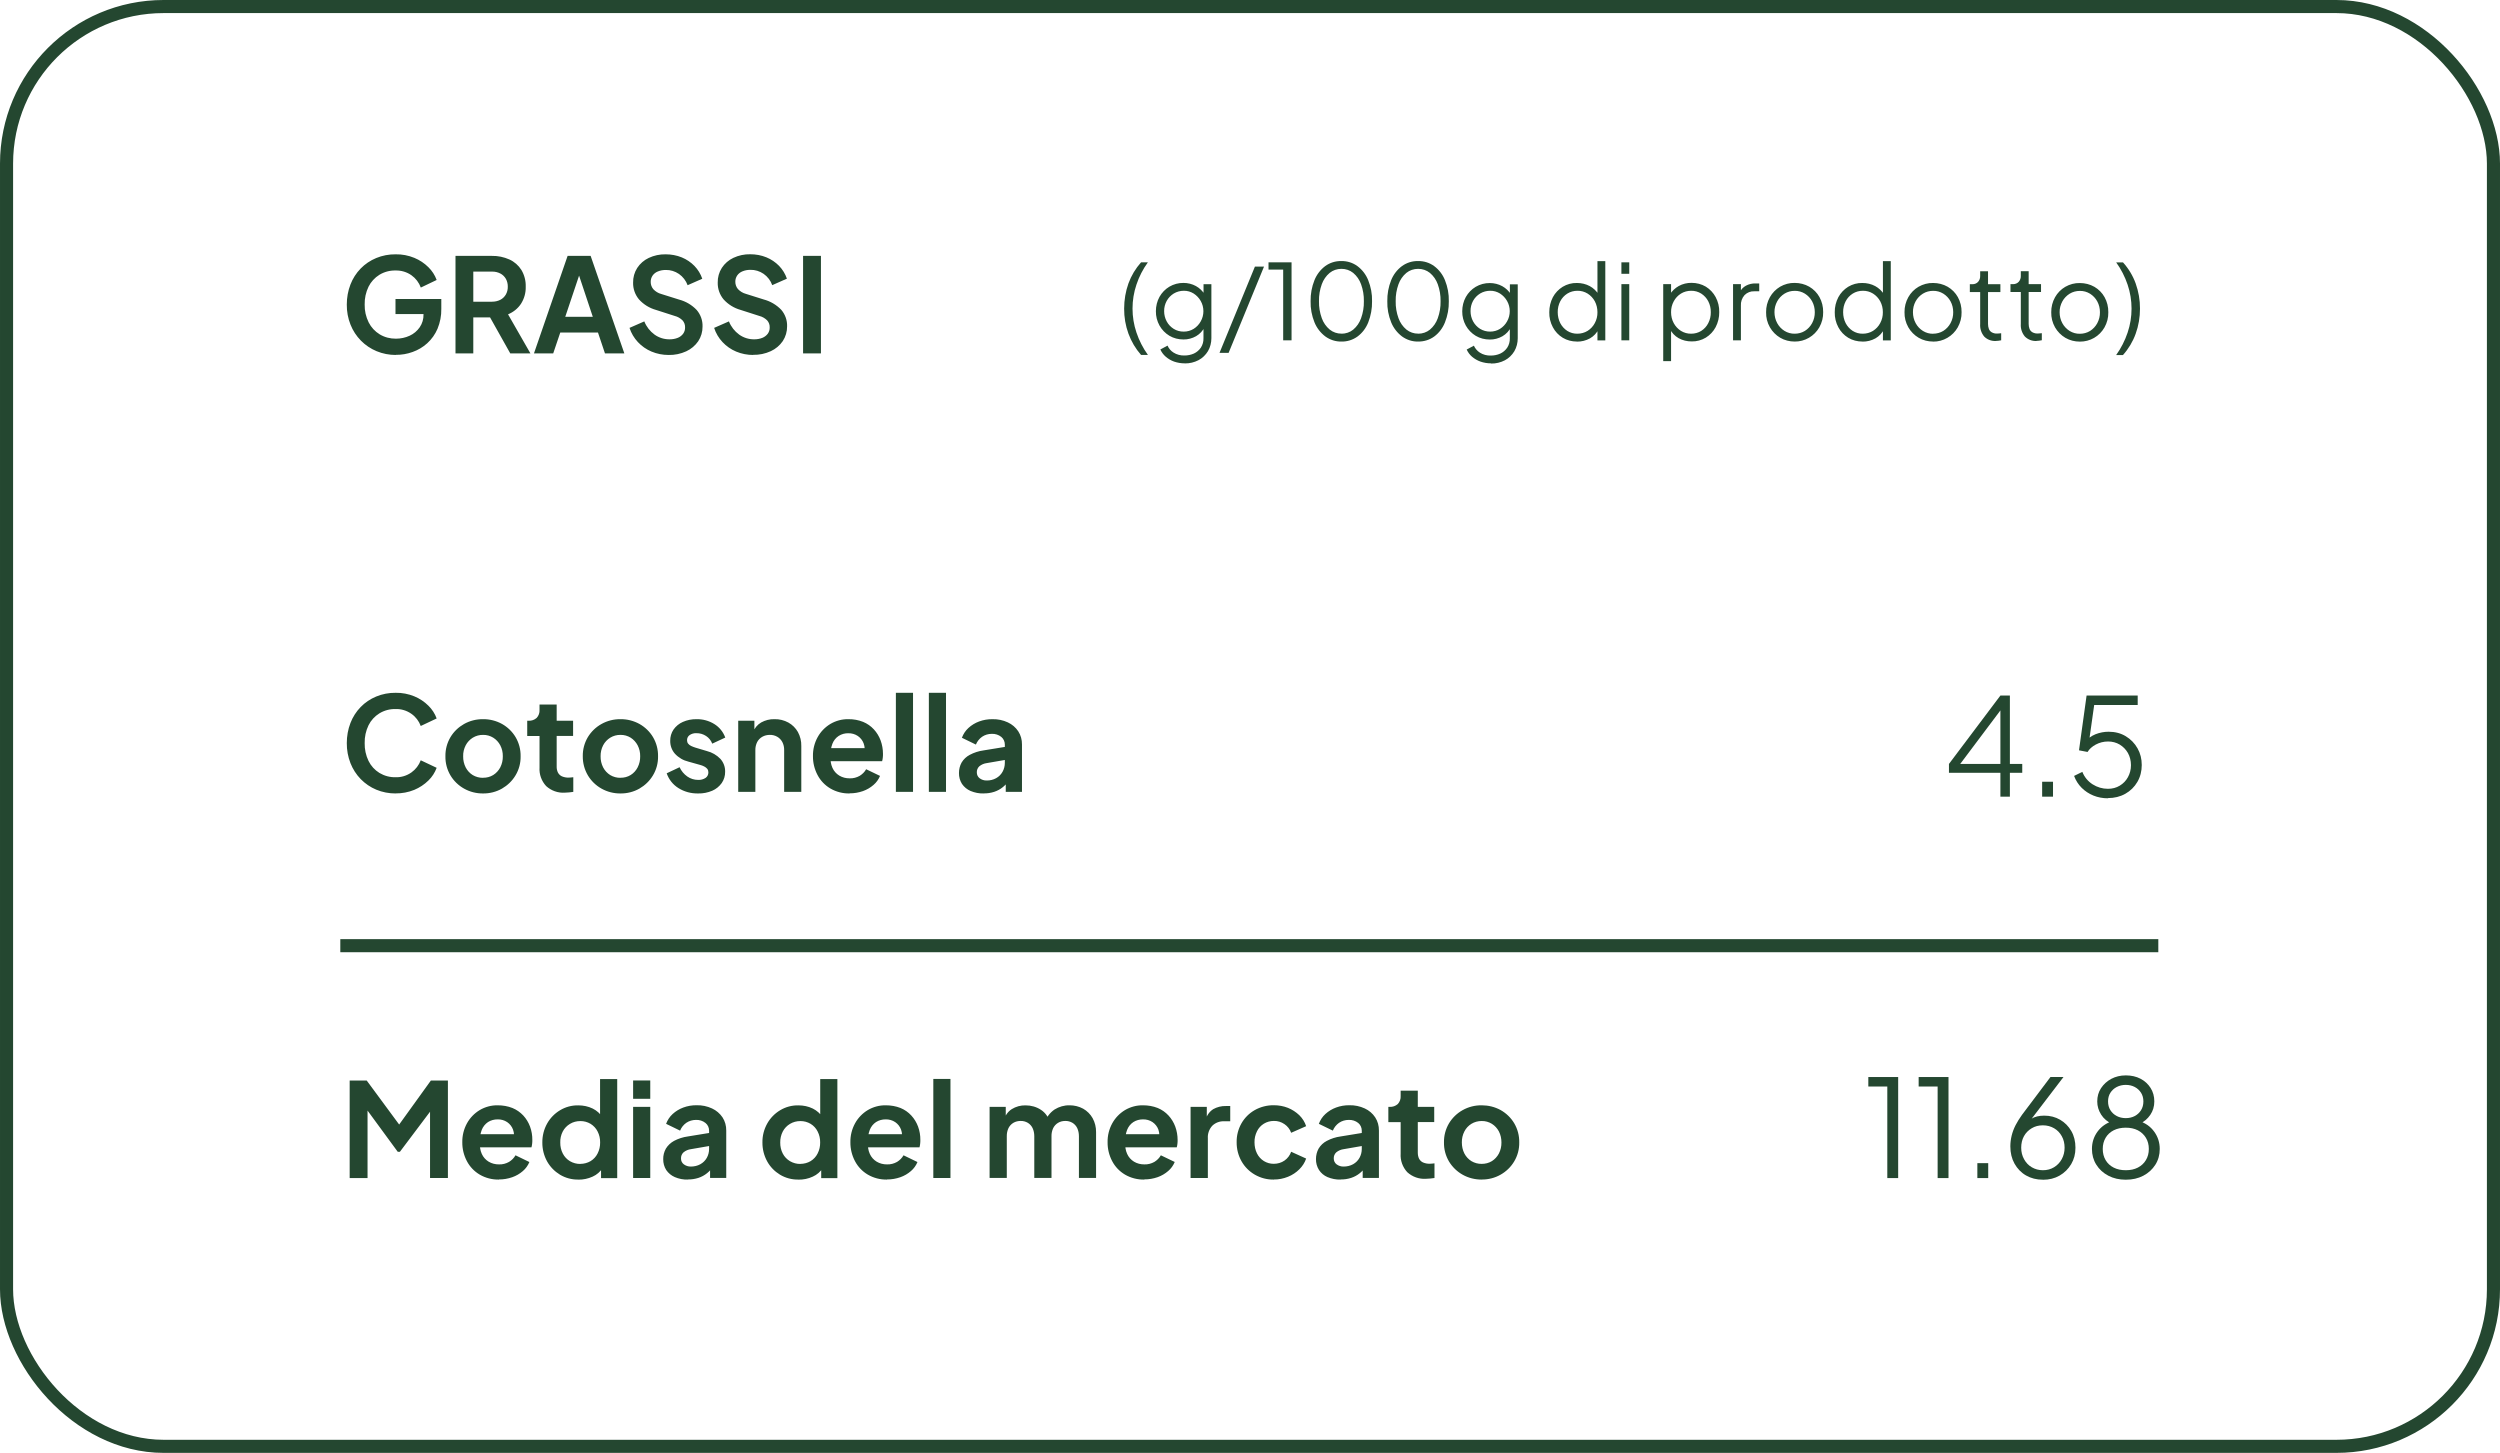 <svg xmlns="http://www.w3.org/2000/svg" id="Livello_2" data-name="Livello 2" viewBox="0 0 382 222"><defs><style> .cls-1, .cls-2 { fill: none; } .cls-2 { stroke: #244730; stroke-width: 2px; } .cls-3 { fill: #244730; } </style></defs><g id="Livello_1-2" data-name="Livello 1"><g><g id="Livello_1-2" data-name="Livello 1-2"><g><path id="Tracciato_784" data-name="Tracciato 784" class="cls-3" d="M60.44,121.24c-1.01,0-2.02-.19-2.95-.58-.89-.37-1.69-.92-2.37-1.61-.68-.7-1.21-1.53-1.57-2.44-.38-.98-.57-2.02-.56-3.07,0-1.05.18-2.09.56-3.07.35-.91.88-1.74,1.56-2.44.67-.69,1.48-1.23,2.37-1.6.94-.39,1.95-.58,2.97-.57.98-.02,1.96.17,2.86.54.8.33,1.54.82,2.15,1.43.56.55.99,1.21,1.26,1.95l-2.43,1.15c-.28-.75-.77-1.4-1.43-1.86-.71-.5-1.56-.76-2.42-.73-.87-.02-1.73.21-2.47.66-.71.44-1.29,1.07-1.66,1.82-.41.85-.61,1.78-.59,2.72-.02.94.18,1.88.59,2.73.37.76.95,1.39,1.66,1.83.75.45,1.6.68,2.47.66.86.03,1.71-.23,2.42-.73.65-.46,1.15-1.11,1.43-1.86l2.43,1.15c-.27.73-.7,1.4-1.26,1.94-.62.61-1.35,1.09-2.16,1.43-.91.37-1.88.55-2.86.54h0ZM73.81,121.24c-1.01.01-2.01-.24-2.9-.74-.86-.48-1.58-1.18-2.08-2.02-.52-.88-.79-1.89-.77-2.92-.02-1.03.25-2.04.77-2.92.5-.84,1.22-1.53,2.07-2.01.89-.5,1.89-.75,2.91-.74,1.01-.01,2.01.24,2.9.73.85.48,1.57,1.17,2.07,2.01.52.88.79,1.9.77,2.93.02,1.03-.25,2.04-.78,2.92-.5.84-1.22,1.53-2.07,2.02-.88.5-1.88.75-2.89.74ZM73.81,118.84c.55.01,1.09-.13,1.56-.42.45-.28.82-.69,1.07-1.16.27-.53.4-1.11.39-1.7.01-.58-.12-1.16-.39-1.68-.25-.47-.61-.87-1.07-1.16-.47-.29-1.01-.44-1.56-.43-.55-.01-1.1.14-1.57.43-.45.28-.83.68-1.08,1.16-.27.52-.41,1.1-.39,1.69-.01.59.12,1.17.39,1.7.25.48.62.88,1.07,1.16.47.28,1.02.43,1.57.42h.01ZM86.31,121.12c-1.05.07-2.08-.3-2.86-1.01-.71-.77-1.08-1.8-1.01-2.84v-4.81h-1.88v-2.33h.2c.45.03.9-.13,1.24-.43.31-.33.47-.78.44-1.23v-.82h2.62v2.48h2.51v2.32h-2.51v4.66c-.01.32.05.64.19.93.13.25.34.46.6.58.33.14.68.21,1.04.2.11,0,.22,0,.33-.02l.38-.04v2.24c-.19.03-.4.06-.65.08-.22.02-.44.04-.66.04h.02ZM94.81,121.24c-1.01.01-2.01-.24-2.9-.74-.86-.48-1.58-1.18-2.08-2.02-.52-.88-.79-1.89-.78-2.92-.02-1.03.25-2.04.77-2.92.51-.84,1.22-1.53,2.08-2.01.89-.5,1.89-.75,2.91-.74,1.01-.01,2.01.24,2.9.73.85.48,1.57,1.17,2.07,2.01.52.88.79,1.9.77,2.93.02,1.03-.25,2.04-.78,2.92-.5.84-1.22,1.53-2.07,2.02-.88.5-1.88.75-2.89.74h0ZM94.81,118.84c.55.01,1.09-.13,1.56-.42.45-.28.82-.69,1.06-1.16.27-.53.4-1.11.39-1.7.01-.58-.12-1.16-.39-1.68-.25-.47-.61-.87-1.06-1.16-.47-.29-1.01-.44-1.56-.43-.55-.01-1.1.14-1.57.43-.45.28-.83.68-1.08,1.16-.27.52-.4,1.1-.39,1.68-.01.59.12,1.17.39,1.7.25.48.62.88,1.08,1.17.47.28,1.02.43,1.57.42h0ZM106.67,121.24c-1.07.02-2.12-.26-3.02-.83-.83-.52-1.46-1.32-1.78-2.25l1.97-.93c.26.57.67,1.06,1.18,1.42.48.34,1.06.52,1.66.52.4.02.8-.09,1.14-.31.27-.19.43-.51.42-.85,0-.19-.05-.38-.17-.53-.13-.15-.28-.27-.46-.36-.2-.1-.41-.19-.63-.24l-1.78-.5c-.8-.19-1.52-.61-2.08-1.22-.47-.54-.72-1.23-.71-1.95-.01-.62.16-1.23.51-1.74.36-.51.85-.91,1.42-1.16.65-.29,1.36-.43,2.08-.42.96-.02,1.91.24,2.72.74.78.48,1.37,1.21,1.68,2.07l-1.99.93c-.18-.48-.51-.89-.94-1.17-.44-.29-.96-.44-1.49-.43-.37-.02-.74.09-1.04.3-.25.18-.39.48-.38.78,0,.18.05.37.16.51.12.15.28.28.46.36.21.1.44.19.67.26l1.74.52c.79.2,1.5.61,2.07,1.2.48.54.74,1.24.72,1.96.01.62-.17,1.22-.52,1.73-.37.51-.86.92-1.44,1.17-.68.29-1.42.44-2.16.42h-.01ZM112.8,121v-10.87h2.47v2.14l-.21-.38c.23-.63.67-1.16,1.25-1.5.62-.34,1.31-.52,2.02-.5.75-.02,1.48.16,2.14.52.61.34,1.11.84,1.45,1.44.36.66.54,1.4.52,2.15v7h-2.62v-6.38c.01-.43-.08-.86-.28-1.24-.18-.33-.44-.61-.77-.8-.35-.2-.74-.3-1.14-.29-.4,0-.8.09-1.15.29-.33.19-.6.46-.78.8-.19.38-.29.81-.28,1.24v6.38s-2.62,0-2.62,0ZM129.82,121.24c-1.03.02-2.05-.24-2.94-.76-.83-.49-1.51-1.2-1.96-2.06-.47-.89-.71-1.88-.7-2.88-.02-1.02.23-2.02.72-2.91.46-.83,1.13-1.52,1.94-2.01.83-.49,1.79-.75,2.76-.73.77-.01,1.53.13,2.24.41.63.26,1.19.65,1.65,1.15.45.49.8,1.07,1.03,1.69.24.66.36,1.35.36,2.05,0,.19,0,.39-.03.59-.02.18-.05.35-.1.53h-8.4v-2h6.91l-1.25.93c.13-.54.11-1.11-.08-1.64-.17-.46-.48-.86-.89-1.14-.43-.29-.94-.43-1.46-.42-.52-.01-1.03.13-1.47.41-.44.29-.77.71-.96,1.2-.23.6-.32,1.26-.26,1.9-.07.61.02,1.22.27,1.78.22.49.58.9,1.04,1.18.48.29,1.04.43,1.6.42.53.02,1.06-.12,1.52-.38.41-.25.75-.59.99-1.01l2.12,1.02c-.22.53-.56,1.01-1,1.38-.47.41-1.02.73-1.61.94-.66.23-1.35.35-2.05.34v.02ZM136.89,121v-15.14h2.62v15.14h-2.62ZM141.93,121v-15.14h2.62v15.14h-2.62ZM150.29,121.24c-.68.02-1.36-.12-1.99-.38-.53-.23-.98-.6-1.31-1.08-.31-.49-.47-1.07-.46-1.66,0-.56.13-1.11.4-1.6.3-.5.73-.91,1.25-1.18.66-.35,1.37-.58,2.11-.68l3.56-.58v1.99l-3.06.53c-.42.05-.82.22-1.15.49-.26.24-.4.59-.38.94,0,.35.15.68.43.89.31.23.69.35,1.07.34.51.01,1.01-.11,1.46-.36.41-.23.74-.56.97-.97s.35-.88.35-1.35v-2.81c0-.45-.19-.88-.54-1.17-.41-.33-.93-.49-1.45-.47-.53,0-1.05.15-1.49.45-.42.3-.75.71-.94,1.19l-2.14-1.04c.21-.57.55-1.09,1-1.5.47-.43,1.03-.77,1.63-.99.65-.24,1.34-.36,2.04-.35.81-.02,1.62.15,2.35.49.65.3,1.2.77,1.59,1.36.39.6.58,1.3.57,2.02v7.24h-2.48v-1.86l.57-.03c-.27.44-.61.84-1.01,1.16-.39.32-.84.56-1.32.72-.53.17-1.08.25-1.63.24h0Z"></path><path id="Tracciato_783" data-name="Tracciato 783" class="cls-3" d="M60.5,54.24c-1.02,0-2.02-.19-2.96-.58-.89-.37-1.71-.92-2.39-1.61-.69-.7-1.23-1.53-1.59-2.44-.39-.97-.58-2.02-.57-3.07,0-1.05.18-2.09.56-3.07.35-.91.88-1.74,1.56-2.44.67-.69,1.48-1.23,2.37-1.6.94-.39,1.95-.58,2.97-.57.98-.02,1.96.17,2.86.54.8.33,1.54.82,2.15,1.43.56.55.99,1.21,1.26,1.95l-2.42,1.16c-.28-.76-.77-1.41-1.43-1.88-.71-.5-1.56-.75-2.43-.73-.87-.02-1.73.21-2.47.66-.71.44-1.29,1.07-1.66,1.82-.41.85-.61,1.78-.59,2.72-.02.95.19,1.88.61,2.73.38.76.97,1.39,1.69,1.83.75.45,1.61.67,2.48.66.72,0,1.44-.15,2.09-.45.62-.28,1.15-.73,1.54-1.29.4-.58.6-1.27.58-1.97v-1.13l1.24,1.08h-5.52v-2.3h7v1.5c.02,1.05-.18,2.08-.58,3.05-.36.84-.89,1.59-1.57,2.21-.65.59-1.41,1.04-2.23,1.33-.82.3-1.69.45-2.56.44v.02ZM69.6,54v-14.9h5.55c.93-.02,1.84.17,2.69.55.75.34,1.39.9,1.83,1.6.46.77.69,1.66.66,2.56.03.93-.23,1.84-.73,2.62-.48.72-1.17,1.27-1.97,1.6l3.42,5.97h-3.08l-3.67-6.54,1.77,1.04h-3.75v5.5s-2.72,0-2.72,0ZM72.32,46.1h2.86c.44,0,.88-.09,1.27-.29.35-.18.64-.46.84-.8.21-.37.31-.78.3-1.2.01-.42-.09-.84-.3-1.22-.2-.34-.49-.62-.84-.8-.39-.2-.83-.3-1.27-.29h-2.86v4.59h0ZM81.59,54l5.14-14.9h3.52l5.15,14.9h-2.96l-1.07-3.19h-5.76l-1.08,3.19s-2.94,0-2.94,0ZM86.38,48.41h4.2l-2.47-7.42h.75l-2.49,7.42h.01ZM102.17,54.24c-.9,0-1.79-.17-2.62-.52-.79-.33-1.5-.83-2.08-1.45s-1.02-1.36-1.28-2.17l2.26-.99c.32.81.87,1.51,1.57,2.02.67.48,1.48.73,2.3.72.43,0,.85-.07,1.25-.23.33-.13.61-.35.82-.63.2-.28.3-.61.29-.95.02-.4-.12-.79-.39-1.09-.33-.32-.73-.56-1.18-.67l-2.86-.92c-1.01-.28-1.92-.84-2.62-1.62-.59-.71-.91-1.62-.89-2.54-.02-.8.2-1.59.63-2.26.43-.66,1.04-1.19,1.76-1.53.81-.38,1.7-.57,2.59-.55.84,0,1.68.15,2.46.47.73.3,1.38.74,1.93,1.3.54.56.95,1.23,1.2,1.96l-2.24.99c-.25-.69-.71-1.29-1.32-1.72-.6-.41-1.31-.63-2.03-.61-.41,0-.82.07-1.2.23-.33.13-.61.35-.81.64-.19.29-.29.62-.28.97,0,.4.14.79.4,1.1.33.35.75.61,1.21.73l2.74.86c1.02.27,1.95.82,2.68,1.59.6.7.92,1.6.89,2.52.01.8-.22,1.59-.66,2.25-.46.67-1.09,1.2-1.83,1.54-.85.39-1.77.58-2.7.56h.01ZM115.1,54.24c-.9,0-1.79-.17-2.62-.52-.79-.33-1.5-.83-2.08-1.45s-1.02-1.36-1.28-2.17l2.26-.99c.32.81.87,1.51,1.57,2.02.67.48,1.48.73,2.3.72.43,0,.85-.07,1.25-.23.32-.13.61-.35.82-.63.2-.28.3-.61.29-.95.02-.4-.12-.79-.39-1.09-.33-.32-.73-.56-1.18-.67l-2.86-.92c-1.01-.28-1.92-.84-2.62-1.62-.59-.71-.91-1.62-.89-2.55-.02-.8.2-1.59.63-2.26.43-.66,1.04-1.19,1.76-1.53.81-.38,1.7-.57,2.59-.55.84,0,1.68.15,2.46.47.73.3,1.38.74,1.93,1.3.54.56.95,1.23,1.2,1.96l-2.24.99c-.25-.7-.71-1.3-1.32-1.73-.6-.41-1.31-.63-2.03-.61-.41,0-.82.07-1.2.23-.33.13-.61.35-.81.64-.19.29-.29.62-.28.97,0,.4.14.79.4,1.1.33.35.75.61,1.21.73l2.73.86c1.02.27,1.95.82,2.68,1.58.6.7.92,1.6.89,2.52.01.8-.22,1.59-.66,2.26-.46.67-1.09,1.2-1.83,1.54-.85.39-1.77.58-2.71.56l.03.02ZM122.71,54v-14.9h2.73v14.9h-2.73Z"></path><path id="Tracciato_785" data-name="Tracciato 785" class="cls-3" d="M174.36,54.24c-.84-.95-1.49-2.05-1.93-3.25-.45-1.23-.67-2.53-.66-3.84,0-1.31.22-2.62.66-3.85.43-1.18,1.09-2.28,1.93-3.22h1.04c-.75,1.04-1.35,2.19-1.75,3.41-.4,1.18-.6,2.42-.6,3.66s.2,2.48.6,3.66c.41,1.22,1,2.38,1.75,3.42h-1.04ZM181.02,55.52c-.55,0-1.1-.09-1.62-.27-.47-.17-.9-.42-1.28-.75-.35-.3-.63-.68-.82-1.1l1.1-.59c.19.44.51.81.91,1.06.5.32,1.09.47,1.68.45.5,0,.99-.1,1.44-.3.43-.2.79-.51,1.06-.9.28-.43.42-.94.4-1.46v-1.9l.19.18c-.28.6-.75,1.1-1.32,1.43-.58.33-1.25.51-1.92.5-.76,0-1.51-.18-2.16-.57-.63-.38-1.15-.92-1.51-1.56-.37-.67-.56-1.42-.55-2.19,0-.77.18-1.52.55-2.19.36-.64.87-1.17,1.5-1.55.66-.39,1.41-.59,2.17-.58.66,0,1.32.16,1.9.48.56.31,1.02.76,1.35,1.3l-.19.34v-1.92h1.2v8.24c0,.69-.17,1.38-.52,1.98-.35.58-.84,1.06-1.44,1.38-.65.34-1.37.51-2.1.5h-.02ZM180.89,50.67c.53,0,1.05-.14,1.5-.42s.82-.67,1.08-1.14c.27-.47.41-1.01.41-1.56s-.14-1.09-.41-1.56c-.26-.46-.63-.85-1.08-1.14-.45-.28-.97-.43-1.5-.42-.54,0-1.07.14-1.54.42-.45.28-.82.66-1.08,1.13-.26.48-.4,1.02-.39,1.57,0,.54.13,1.08.39,1.56.25.47.62.86,1.07,1.14.46.29,1,.43,1.54.42h0ZM186.34,53.92l5.41-13.18h1.39l-5.41,13.18h-1.39ZM196.07,52v-10.8h-2.24v-1.12h3.52v11.92h-1.28ZM204.98,52.19c-.89.02-1.75-.26-2.47-.78-.74-.56-1.31-1.3-1.66-2.16-.41-1.02-.62-2.12-.59-3.22-.02-1.1.18-2.2.59-3.22.34-.85.91-1.6,1.64-2.15.72-.52,1.58-.79,2.46-.77.88-.02,1.75.25,2.46.77.74.55,1.31,1.3,1.65,2.15.41,1.02.62,2.12.59,3.22.02,1.11-.18,2.2-.58,3.23-.34.86-.9,1.61-1.64,2.16-.72.52-1.58.79-2.46.77h.01ZM204.98,50.99c.65,0,1.29-.21,1.79-.62.55-.46.96-1.06,1.2-1.74.3-.83.45-1.71.43-2.6.02-.89-.13-1.77-.43-2.6-.24-.67-.65-1.27-1.2-1.73-.51-.41-1.15-.63-1.81-.62-.65,0-1.29.21-1.79.62-.55.46-.96,1.06-1.2,1.73-.3.83-.45,1.71-.43,2.6-.02.88.13,1.76.43,2.59.24.68.66,1.28,1.21,1.74.51.41,1.15.63,1.8.62h0ZM216.7,52.19c-.89.02-1.75-.26-2.47-.78-.74-.56-1.31-1.3-1.66-2.16-.41-1.02-.62-2.12-.59-3.22-.02-1.1.18-2.2.59-3.22.34-.85.91-1.6,1.65-2.15.72-.52,1.58-.79,2.46-.77.88-.02,1.75.25,2.46.77.74.55,1.31,1.3,1.65,2.15.41,1.02.62,2.12.59,3.22.02,1.11-.18,2.2-.59,3.23-.34.86-.9,1.61-1.64,2.16-.72.52-1.58.78-2.46.77h.01ZM216.7,50.99c.65,0,1.29-.21,1.79-.62.55-.46.96-1.06,1.2-1.74.3-.83.45-1.71.43-2.6.02-.89-.13-1.77-.43-2.6-.24-.67-.65-1.27-1.2-1.73-.51-.41-1.15-.63-1.81-.62-.65,0-1.29.21-1.79.62-.55.46-.96,1.06-1.2,1.73-.3.83-.45,1.71-.43,2.6-.02.88.13,1.76.43,2.59.24.68.66,1.28,1.21,1.74.51.41,1.15.63,1.8.62h0ZM227.83,55.52c-.55,0-1.1-.09-1.62-.27-.47-.17-.9-.42-1.28-.74-.35-.3-.63-.68-.82-1.1l1.1-.59c.19.43.51.8.91,1.06.5.32,1.09.47,1.68.45.5,0,.99-.1,1.44-.3.43-.2.79-.51,1.06-.9.28-.43.42-.94.4-1.46v-1.9l.19.18c-.28.6-.75,1.1-1.32,1.43-.58.33-1.25.51-1.92.5-.76,0-1.51-.18-2.16-.57-.63-.38-1.15-.92-1.51-1.56-.37-.67-.56-1.42-.55-2.18,0-.77.18-1.52.55-2.19.36-.64.87-1.17,1.5-1.55.66-.39,1.41-.59,2.17-.58.66,0,1.32.16,1.9.48.56.31,1.02.76,1.35,1.3l-.19.34v-1.92h1.2v8.24c0,.69-.17,1.38-.52,1.98-.35.58-.84,1.06-1.44,1.38-.65.34-1.37.51-2.1.5l-.02-.03ZM227.7,50.67c.53,0,1.05-.14,1.5-.42s.82-.67,1.08-1.14c.27-.47.41-1.01.41-1.56s-.14-1.09-.41-1.56c-.26-.46-.63-.85-1.08-1.14-.45-.28-.97-.43-1.5-.42-.54,0-1.07.14-1.54.42-.45.28-.82.66-1.08,1.13-.26.48-.39,1.02-.38,1.57,0,.54.13,1.08.39,1.56.25.46.62.86,1.07,1.14.46.28,1,.43,1.54.42ZM240.95,52.19c-.76,0-1.51-.19-2.16-.58-.64-.39-1.16-.94-1.51-1.6-.38-.71-.57-1.5-.55-2.3,0-.8.18-1.59.55-2.3.35-.65.87-1.2,1.5-1.59.65-.39,1.4-.6,2.17-.58.69,0,1.36.15,1.97.48.56.31,1.03.75,1.36,1.3l-.19.34v-5.46h1.2v12.11h-1.2v-1.92l.19.18c-.28.6-.75,1.1-1.33,1.43-.61.34-1.3.51-1.99.5h0ZM241.02,50.99c.55,0,1.09-.14,1.56-.43.46-.29.84-.69,1.1-1.18.28-.51.42-1.09.41-1.67,0-.58-.13-1.16-.4-1.67-.26-.48-.64-.89-1.1-1.18-.47-.29-1.01-.44-1.56-.43-.54,0-1.08.14-1.54.43-.46.29-.83.69-1.08,1.17-.27.52-.4,1.1-.39,1.68,0,.58.13,1.16.39,1.67.25.48.62.89,1.07,1.18.46.29,1,.44,1.54.43h0ZM247.75,52v-8.58h1.2v8.58h-1.2ZM247.75,41.84v-1.76h1.2v1.76h-1.2ZM254.14,55.2v-11.78h1.2v1.92l-.19-.34c.34-.54.81-.99,1.37-1.3.6-.33,1.28-.49,1.96-.48.76,0,1.51.19,2.17.58.63.39,1.15.94,1.5,1.59.38.71.57,1.5.55,2.3.01.8-.18,1.59-.55,2.3-.35.66-.87,1.21-1.5,1.6-.65.39-1.4.6-2.17.58-.7,0-1.38-.16-1.99-.5-.58-.33-1.05-.83-1.34-1.43l.19-.18v5.12h-1.2v.02ZM258.41,50.99c.55,0,1.08-.14,1.54-.43.46-.29.83-.7,1.07-1.18.27-.52.4-1.09.39-1.67.01-.58-.12-1.16-.39-1.68-.25-.48-.62-.88-1.07-1.17-.46-.29-1-.44-1.54-.43-.55,0-1.09.14-1.56.43-.46.29-.84.69-1.1,1.18-.28.51-.42,1.09-.41,1.67,0,.58.13,1.16.41,1.67.26.48.64.89,1.1,1.18.47.29,1.01.44,1.56.43ZM264.81,52v-8.58h1.2v1.41l-.16-.21c.2-.41.52-.74.92-.96.46-.25.98-.37,1.5-.35h.54v1.2h-.75c-.55-.03-1.09.18-1.49.58-.4.45-.6,1.04-.56,1.63v5.28h-1.2ZM274.23,52.19c-.78,0-1.54-.19-2.21-.58-.66-.39-1.2-.94-1.58-1.6-.4-.7-.6-1.5-.58-2.31-.01-.8.19-1.59.58-2.29.37-.66.91-1.21,1.56-1.6.68-.39,1.45-.6,2.23-.58.78,0,1.55.19,2.23.58.65.38,1.19.93,1.55,1.58.39.7.58,1.5.57,2.3.02.82-.19,1.62-.59,2.33-.38.66-.92,1.21-1.58,1.59-.66.39-1.42.59-2.18.58h0ZM274.23,50.99c.55,0,1.09-.14,1.56-.43.46-.29.84-.7,1.1-1.18.28-.52.42-1.09.41-1.68,0-.58-.13-1.15-.41-1.66-.26-.48-.64-.88-1.1-1.17-.47-.29-1.01-.44-1.56-.43-.55,0-1.09.14-1.56.43-.46.29-.85.69-1.11,1.17-.28.51-.43,1.08-.42,1.66,0,.59.14,1.17.42,1.68.26.48.64.89,1.11,1.18.47.29,1.01.44,1.56.43ZM284.57,52.19c-.76,0-1.51-.19-2.16-.58-.64-.39-1.16-.94-1.51-1.6-.38-.71-.57-1.5-.55-2.3-.01-.8.18-1.59.55-2.3.35-.65.87-1.2,1.5-1.59.65-.39,1.4-.6,2.17-.58.69,0,1.36.15,1.97.48.56.31,1.03.75,1.36,1.3l-.19.34v-5.46h1.2v12.11h-1.2v-1.92l.19.18c-.28.6-.75,1.1-1.33,1.43-.61.34-1.3.51-1.99.5h-.01ZM284.63,50.99c.55,0,1.09-.14,1.56-.43.46-.29.84-.69,1.1-1.18.28-.51.42-1.09.41-1.67.01-.58-.13-1.16-.4-1.67-.26-.48-.64-.89-1.1-1.18-.47-.29-1.01-.44-1.56-.43-.54,0-1.08.14-1.54.43-.46.29-.83.69-1.08,1.17-.27.52-.4,1.1-.39,1.68,0,.58.13,1.16.39,1.67.25.48.62.89,1.07,1.18.46.29.99.44,1.54.43h0ZM295.38,52.19c-.78,0-1.54-.19-2.21-.58-.66-.39-1.2-.94-1.58-1.6-.4-.71-.6-1.5-.58-2.31-.01-.8.19-1.59.58-2.29.37-.66.91-1.21,1.56-1.59.68-.39,1.45-.6,2.23-.58.78,0,1.55.19,2.23.58.65.38,1.19.93,1.55,1.58.39.7.58,1.5.57,2.3.02.82-.19,1.62-.59,2.33-.38.66-.92,1.21-1.58,1.59-.66.39-1.42.59-2.18.58h0ZM295.38,50.99c.55,0,1.09-.14,1.56-.43.46-.29.84-.7,1.1-1.18.28-.52.42-1.09.41-1.68,0-.58-.13-1.15-.41-1.66-.26-.48-.64-.88-1.1-1.17-.47-.29-1.01-.44-1.56-.43-.55,0-1.09.14-1.56.43-.46.29-.85.69-1.11,1.17-.28.51-.42,1.09-.41,1.67,0,.59.14,1.17.42,1.68.26.48.64.89,1.11,1.18.47.29,1.01.44,1.56.43h-.01ZM304.97,52.1c-.66.04-1.31-.2-1.78-.67-.45-.54-.67-1.22-.62-1.92v-4.88h-1.58v-1.2h.4c.33,0,.64-.12.86-.36.22-.25.33-.57.32-.9v-.72h1.2v1.98h1.89v1.2h-1.89v4.87c0,.26.04.52.13.76.08.22.24.4.44.52.26.14.55.21.84.19.09,0,.19,0,.3-.02.11,0,.21-.02.3-.03v1.08c-.14.03-.29.06-.43.07-.15.02-.28.03-.38.03ZM311.18,52.1c-.66.04-1.31-.21-1.78-.68-.45-.54-.67-1.22-.62-1.92v-4.88h-1.58v-1.2h.4c.33,0,.64-.12.86-.36.22-.25.33-.57.32-.9v-.72h1.2v1.98h1.89v1.2h-1.89v4.87c0,.26.04.52.13.76.08.22.24.4.44.52.26.14.55.21.84.19.09,0,.19,0,.3-.02.11,0,.21-.02.3-.03v1.08c-.14.03-.29.06-.43.07-.15.02-.28.03-.38.03h0ZM317.8,52.2c-.78,0-1.54-.19-2.21-.58-.66-.39-1.2-.94-1.58-1.6-.4-.71-.6-1.5-.58-2.31-.01-.8.19-1.59.58-2.29.37-.66.91-1.21,1.56-1.59.68-.39,1.45-.6,2.23-.58.78,0,1.55.19,2.23.58.65.38,1.19.93,1.55,1.58.39.7.58,1.5.57,2.3.02.82-.19,1.62-.59,2.33-.38.66-.92,1.21-1.58,1.59-.66.38-1.42.58-2.18.57h0ZM317.8,51c.55,0,1.09-.14,1.56-.43.46-.29.84-.7,1.1-1.18.28-.52.42-1.09.41-1.68,0-.58-.13-1.15-.41-1.66-.26-.48-.64-.88-1.1-1.17-.47-.29-1.01-.44-1.56-.43-.55,0-1.09.14-1.56.43-.46.29-.85.69-1.11,1.17-.28.51-.43,1.08-.42,1.66,0,.59.14,1.17.42,1.68.26.48.65.89,1.11,1.18.47.29,1.01.44,1.56.43h0ZM323.35,54.25c.75-1.05,1.34-2.21,1.75-3.43.4-1.18.6-2.42.6-3.66s-.2-2.48-.6-3.66c-.41-1.22-1-2.37-1.75-3.41h1.04c.85.94,1.51,2.03,1.94,3.22.44,1.23.67,2.54.66,3.85,0,1.31-.21,2.61-.66,3.84-.43,1.2-1.09,2.3-1.94,3.25h-1.04Z"></path><path id="Tracciato_788" data-name="Tracciato 788" class="cls-3" d="M53.43,180v-14.9h2.6l5.59,7.58h-1.24l5.46-7.58h2.6v14.9h-2.73v-11.8l1.06.26-5.67,7.54h-.32l-5.52-7.53.9-.26v11.8h-2.73ZM76.24,180.24c-1.03.02-2.05-.24-2.94-.76-.83-.49-1.51-1.2-1.96-2.06-.47-.89-.71-1.88-.7-2.88-.02-1.01.23-2.02.72-2.91.46-.83,1.13-1.52,1.94-2.01.83-.49,1.79-.75,2.76-.73.77,0,1.53.13,2.24.41.63.26,1.19.65,1.66,1.15.45.49.8,1.07,1.03,1.69.24.66.36,1.35.35,2.05,0,.19,0,.39-.03.59-.02.18-.05.35-.1.53h-8.4v-2h6.91l-1.25.93c.13-.54.11-1.11-.08-1.64-.17-.46-.48-.86-.89-1.14-.43-.29-.94-.43-1.46-.42-.52,0-1.03.13-1.47.41-.43.29-.77.71-.96,1.2-.23.6-.32,1.26-.26,1.9-.07.6.02,1.22.27,1.77.22.49.58.9,1.04,1.18.48.29,1.04.43,1.6.42.53.02,1.06-.12,1.52-.38.41-.25.75-.59.99-1.01l2.12,1.03c-.22.53-.56,1.01-1,1.38-.47.41-1.02.73-1.62.94-.66.23-1.35.35-2.05.34l.02.02ZM88.38,180.24c-.99.02-1.97-.24-2.82-.75-.82-.5-1.5-1.2-1.97-2.04-.48-.88-.73-1.87-.72-2.88-.01-1.01.24-2.01.73-2.89.47-.84,1.15-1.54,1.97-2.03.84-.51,1.81-.77,2.79-.75.77,0,1.52.15,2.21.49.62.31,1.15.78,1.52,1.36l-.4.56v-6.43h2.62v15.14h-2.47v-2.1l.27.52c-.38.59-.92,1.07-1.56,1.35-.68.31-1.43.47-2.18.46h.01ZM88.67,177.84c.55,0,1.09-.14,1.57-.42.46-.28.83-.68,1.07-1.16.27-.52.4-1.11.39-1.69.01-.59-.12-1.17-.39-1.69-.24-.48-.62-.88-1.07-1.16-.47-.28-1.02-.43-1.57-.42-.56,0-1.11.14-1.58.43-.47.28-.85.68-1.1,1.16-.27.52-.4,1.1-.38,1.69-.01.59.12,1.17.39,1.69.25.48.62.88,1.09,1.16.48.28,1.03.43,1.58.42h0ZM96.74,180v-10.87h2.62v10.87h-2.62ZM96.74,167.9v-2.8h2.62v2.8h-2.62ZM105.1,180.24c-.68.02-1.36-.11-1.99-.38-.53-.23-.98-.6-1.31-1.08-.31-.49-.47-1.07-.46-1.66-.01-.56.13-1.11.4-1.6.3-.5.74-.91,1.25-1.19.66-.35,1.37-.58,2.11-.68l3.56-.58v1.99l-3.07.53c-.42.05-.82.22-1.15.49-.26.24-.4.59-.38.94-.01.35.15.68.43.89.31.23.69.35,1.07.34.51,0,1.01-.11,1.46-.36.41-.23.75-.56.98-.97s.35-.88.35-1.35v-2.81c0-.45-.19-.88-.55-1.17-.41-.33-.93-.49-1.45-.47-.53,0-1.05.15-1.49.45-.42.3-.75.71-.94,1.19l-2.14-1.04c.21-.57.55-1.09,1-1.5.47-.43,1.03-.77,1.63-.99.65-.24,1.34-.36,2.04-.35.81-.02,1.62.15,2.35.49.65.3,1.2.77,1.6,1.36.39.6.58,1.3.57,2.02v7.24h-2.47v-1.86l.56-.03c-.27.44-.62.84-1.02,1.16-.39.32-.84.56-1.32.72-.53.17-1.08.25-1.63.24v.02ZM122,180.24c-.99.02-1.97-.24-2.82-.75-.82-.5-1.5-1.2-1.96-2.04-.48-.88-.73-1.87-.72-2.88-.02-1.01.24-2.01.73-2.89.47-.84,1.15-1.54,1.97-2.03.84-.51,1.81-.77,2.79-.75.77,0,1.52.15,2.21.49.62.31,1.15.78,1.53,1.36l-.4.56v-6.43h2.62v15.14h-2.47v-2.1l.27.52c-.37.59-.92,1.07-1.56,1.35-.69.32-1.43.47-2.19.46h0ZM122.29,177.84c.55,0,1.1-.14,1.57-.42.46-.28.83-.68,1.07-1.16.27-.52.4-1.11.39-1.69.01-.59-.12-1.17-.39-1.69-.24-.48-.61-.88-1.07-1.16-.47-.28-1.02-.43-1.57-.42-.56,0-1.1.14-1.58.43-.47.28-.85.68-1.1,1.16-.27.52-.4,1.1-.39,1.69-.01.59.12,1.17.39,1.69.25.48.63.88,1.1,1.16.48.28,1.03.43,1.58.42h0ZM135.54,180.24c-1.03.02-2.05-.24-2.94-.76-.83-.49-1.51-1.2-1.96-2.06-.47-.89-.71-1.88-.7-2.88-.02-1.02.23-2.02.72-2.91.46-.83,1.13-1.52,1.94-2.01.83-.49,1.79-.75,2.76-.73.77,0,1.53.13,2.24.41.63.26,1.19.65,1.65,1.15.45.49.8,1.07,1.03,1.69.24.66.36,1.35.35,2.05,0,.19,0,.39-.03.59-.02.18-.05.35-.1.53h-8.4v-2h6.91l-1.25.93c.13-.54.11-1.11-.08-1.64-.17-.46-.48-.86-.89-1.14-.43-.29-.94-.43-1.46-.42-.52,0-1.03.13-1.47.41-.44.29-.77.71-.96,1.2-.23.6-.32,1.26-.26,1.9-.07.6.02,1.22.27,1.77.22.49.58.9,1.04,1.18.48.29,1.04.43,1.6.42.53.02,1.06-.12,1.52-.38.41-.25.75-.59.99-1.01l2.13,1.03c-.22.53-.56,1.01-1,1.38-.47.41-1.02.73-1.62.94-.66.23-1.35.35-2.05.34l.02.02ZM142.61,180v-15.14h2.62v15.14h-2.62ZM151.21,180v-10.87h2.47v2.51l-.29-.4c.15-.72.58-1.36,1.2-1.76.64-.4,1.38-.6,2.13-.58.84,0,1.66.23,2.35.69.65.43,1.12,1.08,1.32,1.84l-.75.06c.28-.8.8-1.48,1.5-1.96.69-.43,1.49-.66,2.3-.64.72,0,1.43.17,2.07.52.6.34,1.1.84,1.44,1.44.36.65.54,1.39.53,2.14v7h-2.62v-6.38c0-.43-.08-.85-.26-1.24-.16-.33-.41-.61-.72-.8-.34-.2-.72-.3-1.11-.29-.39,0-.77.09-1.1.29-.32.19-.57.47-.74.8-.18.39-.27.81-.26,1.24v6.38h-2.63v-6.38c0-.43-.08-.85-.26-1.24-.16-.33-.41-.61-.72-.8-.34-.2-.72-.3-1.11-.29-.39,0-.77.09-1.11.29-.32.19-.57.47-.74.8-.18.39-.27.81-.26,1.24v6.38h-2.63ZM174.85,180.24c-1.03.02-2.06-.24-2.95-.76-.83-.49-1.51-1.2-1.96-2.06-.47-.89-.71-1.88-.7-2.88-.02-1.02.23-2.02.72-2.91.46-.83,1.13-1.52,1.94-2.01.83-.49,1.79-.75,2.76-.73.77,0,1.53.13,2.24.41.63.26,1.19.65,1.65,1.15.45.49.8,1.07,1.03,1.69.24.66.36,1.35.36,2.05,0,.19,0,.39-.03.59-.02.18-.05.35-.1.53h-8.4v-2h6.91l-1.25.93c.13-.54.11-1.11-.07-1.64-.17-.46-.48-.86-.89-1.14-.43-.29-.94-.43-1.46-.42-.52,0-1.03.13-1.47.41-.44.29-.77.71-.96,1.2-.23.6-.32,1.26-.26,1.9-.07.6.02,1.22.27,1.77.22.49.58.9,1.04,1.18.48.29,1.04.43,1.6.42.53.02,1.06-.12,1.52-.38.41-.25.75-.59.99-1.01l2.12,1.02c-.22.53-.56,1.01-1,1.38-.47.41-1.02.73-1.61.94-.66.23-1.35.35-2.04.34h0v.03ZM181.92,180v-10.87h2.48v2.4l-.2-.35c.16-.7.58-1.31,1.18-1.7.59-.33,1.27-.5,1.95-.48h.65v2.33h-.94c-.67-.03-1.32.22-1.8.68-.48.52-.73,1.22-.68,1.93v6.06h-2.64ZM194.65,180.24c-1.02.02-2.02-.24-2.91-.75-.85-.49-1.55-1.19-2.03-2.04-.5-.88-.76-1.89-.75-2.91-.02-1.02.24-2.02.74-2.9.48-.84,1.18-1.54,2.03-2.02.89-.5,1.9-.75,2.91-.74.74,0,1.48.13,2.16.4.64.26,1.23.64,1.73,1.12.48.47.84,1.04,1.05,1.68l-2.29,1.01c-.19-.54-.55-1-1.02-1.32-.48-.33-1.05-.51-1.63-.49-.54,0-1.06.14-1.52.42-.45.28-.82.68-1.05,1.16-.26.53-.4,1.11-.38,1.7,0,.59.12,1.17.38,1.69.24.48.6.88,1.05,1.16.46.28.98.43,1.52.42.58,0,1.16-.16,1.64-.5.47-.33.82-.8,1.01-1.34l2.29,1.04c-.21.62-.57,1.18-1.04,1.64-.49.49-1.08.88-1.73,1.14-.69.28-1.43.43-2.18.42h.02ZM204.83,180.24c-.68.02-1.36-.12-1.99-.38-.53-.23-.98-.6-1.3-1.09-.31-.49-.47-1.07-.46-1.66,0-.56.13-1.11.4-1.6.3-.5.73-.91,1.25-1.18.66-.35,1.37-.58,2.11-.68l3.55-.58v1.99l-3.06.53c-.42.05-.82.22-1.15.49-.26.24-.4.59-.38.94,0,.35.15.68.43.89.31.23.69.35,1.07.34.51,0,1.01-.11,1.46-.36.41-.23.74-.56.97-.97s.35-.88.35-1.35v-2.81c0-.45-.19-.88-.54-1.17-.41-.33-.93-.49-1.45-.47-.53,0-1.05.15-1.49.45-.42.3-.75.71-.94,1.19l-2.14-1.04c.21-.57.55-1.09,1-1.5.47-.43,1.03-.77,1.63-.99.65-.24,1.34-.36,2.04-.35.81-.02,1.61.15,2.35.49.65.3,1.2.77,1.59,1.36.39.6.58,1.3.57,2.02v7.24h-2.48v-1.86l.57-.03c-.27.44-.61.84-1.01,1.16-.39.32-.84.56-1.32.72-.53.17-1.07.25-1.63.24h0v.02ZM217.89,180.12c-1.05.07-2.08-.3-2.86-1.01-.71-.77-1.08-1.8-1.01-2.84v-4.81h-1.88v-2.33h.2c.45.03.9-.13,1.24-.43.31-.33.47-.78.44-1.23v-.82h2.62v2.48h2.51v2.32h-2.51v4.66c0,.32.05.64.19.93.13.25.34.46.6.58.33.14.68.21,1.04.2.11,0,.22,0,.34-.02l.38-.04v2.24c-.19.03-.4.06-.65.08-.22.02-.44.04-.66.04h0ZM226.4,180.24c-1.01,0-2.01-.24-2.9-.74-.86-.48-1.58-1.18-2.09-2.02-.52-.88-.79-1.89-.77-2.92-.02-1.03.25-2.04.77-2.92.51-.84,1.22-1.53,2.08-2.01.89-.5,1.89-.75,2.91-.74,1.01,0,2.01.24,2.9.73.85.48,1.57,1.17,2.07,2.01.52.88.79,1.9.77,2.93.02,1.03-.25,2.04-.78,2.92-.5.84-1.22,1.53-2.07,2.01-.88.5-1.87.75-2.88.74h-.01ZM226.4,177.84c.55,0,1.09-.13,1.56-.42.45-.28.82-.69,1.07-1.16.27-.53.4-1.11.39-1.7,0-.58-.12-1.16-.39-1.68-.25-.47-.61-.87-1.07-1.16-.47-.29-1.01-.44-1.56-.43-.55,0-1.1.14-1.57.43-.45.28-.83.68-1.07,1.16-.27.52-.4,1.1-.39,1.68,0,.59.12,1.17.39,1.7.25.48.62.88,1.07,1.16.47.28,1.02.43,1.57.42Z"></path><g id="Rettangolo_477" data-name="Rettangolo 477"><rect class="cls-1" width="382" height="222" rx="25" ry="25"></rect><rect class="cls-2" x="1" y="1" width="380" height="220" rx="24" ry="24"></rect></g><line id="Linea_169" data-name="Linea 169" class="cls-2" x1="329.79" y1="144.5" x2="52" y2="144.5"></line></g></g><g><path class="cls-3" d="M305.66,121.73v-3.65h-7.86v-1.35l7.86-10.45h1.45v10.45h1.89v1.35h-1.89v3.65h-1.45ZM299.07,117.33l-.19-.6h6.78v-9.02l.52.15-7.11,9.47Z"></path><path class="cls-3" d="M312.04,121.73v-2.28h1.66v2.28h-1.66Z"></path><path class="cls-3" d="M322.1,121.98c-.8,0-1.54-.14-2.23-.42-.68-.28-1.28-.67-1.79-1.18-.51-.51-.9-1.12-1.16-1.82l1.26-.62c.32.8.84,1.43,1.56,1.9.73.46,1.51.69,2.35.69.68,0,1.28-.16,1.81-.48.53-.32.95-.75,1.25-1.3.3-.55.46-1.16.46-1.83s-.16-1.33-.47-1.87-.73-.96-1.25-1.28c-.53-.31-1.12-.47-1.78-.47s-1.3.16-1.88.47c-.57.31-.99.69-1.25,1.13l-1.31-.25,1.16-8.37h7.81v1.45h-7.21l.64-.56-.93,6.59-.64-.29c.48-.59,1.05-1.02,1.7-1.28.65-.25,1.31-.38,1.99-.38,1,0,1.87.23,2.63.69.76.46,1.36,1.08,1.79,1.84.44.77.65,1.62.65,2.56s-.22,1.81-.67,2.58c-.45.77-1.06,1.37-1.84,1.81-.78.44-1.67.66-2.66.66Z"></path></g><g><path class="cls-3" d="M288.38,180.01v-13.99h-2.9v-1.45h4.56v15.44h-1.66Z"></path><path class="cls-3" d="M296.07,180.01v-13.99h-2.9v-1.45h4.56v15.44h-1.66Z"></path><path class="cls-3" d="M302.14,180.01v-2.28h1.66v2.28h-1.66Z"></path><path class="cls-3" d="M312.15,180.26c-.97,0-1.82-.22-2.57-.65s-1.33-1.04-1.76-1.8c-.43-.77-.64-1.65-.64-2.64,0-.55.07-1.1.2-1.64s.33-1.07.6-1.6c.27-.52.6-1.05.98-1.58l4.35-5.78h1.99l-5.37,7.03-.31.19c.21-.35.45-.61.73-.8.28-.19.58-.32.92-.4.34-.08.7-.12,1.09-.12.9,0,1.71.21,2.43.63.72.42,1.29,1,1.71,1.73.42.73.63,1.58.63,2.55s-.22,1.76-.65,2.5c-.44.74-1.03,1.32-1.77,1.75-.75.43-1.6.64-2.55.64ZM312.15,178.81c.64,0,1.2-.15,1.7-.45.5-.3.89-.71,1.18-1.23.29-.53.44-1.11.44-1.76s-.14-1.25-.43-1.76c-.28-.51-.67-.92-1.17-1.21s-1.07-.45-1.72-.45-1.21.15-1.71.45c-.5.3-.9.7-1.18,1.21-.28.51-.42,1.1-.42,1.76s.15,1.24.44,1.76c.29.53.68.94,1.18,1.23s1.06.45,1.7.45Z"></path><path class="cls-3" d="M324.82,180.26c-.99,0-1.88-.2-2.66-.61-.78-.41-1.4-.97-1.84-1.68-.45-.71-.67-1.52-.67-2.41,0-.98.28-1.86.84-2.63.56-.77,1.32-1.31,2.27-1.62v.43c-.73-.32-1.3-.79-1.7-1.42-.4-.63-.6-1.3-.6-2.02,0-.76.19-1.44.58-2.03.39-.59.91-1.07,1.56-1.42.66-.35,1.4-.53,2.23-.53s1.59.17,2.24.51c.65.34,1.16.81,1.54,1.41.38.6.57,1.29.57,2.06s-.21,1.46-.62,2.06c-.41.6-.96,1.06-1.64,1.38l-.02-.43c.95.3,1.71.84,2.27,1.62.56.77.84,1.65.84,2.63,0,.9-.22,1.7-.67,2.41-.45.71-1.06,1.27-1.84,1.68-.78.41-1.67.61-2.66.61ZM324.82,178.81c.7,0,1.32-.13,1.84-.4.52-.27.94-.65,1.23-1.14.3-.49.45-1.06.45-1.71s-.15-1.22-.45-1.71c-.3-.49-.71-.87-1.23-1.14-.53-.27-1.14-.4-1.84-.4s-1.32.13-1.85.4c-.53.27-.94.65-1.23,1.14s-.44,1.06-.44,1.71.15,1.22.44,1.71.7.87,1.23,1.14c.53.27,1.15.4,1.85.4ZM324.82,170.85c.51,0,.97-.11,1.37-.32.4-.21.72-.51.96-.89.24-.38.36-.83.36-1.34s-.12-.95-.36-1.33c-.24-.37-.56-.67-.96-.88-.4-.21-.86-.32-1.37-.32s-.97.11-1.38.32c-.41.21-.73.51-.97.88s-.36.82-.36,1.33.12.96.36,1.34.57.68.97.89.87.32,1.38.32Z"></path></g></g></g></svg>